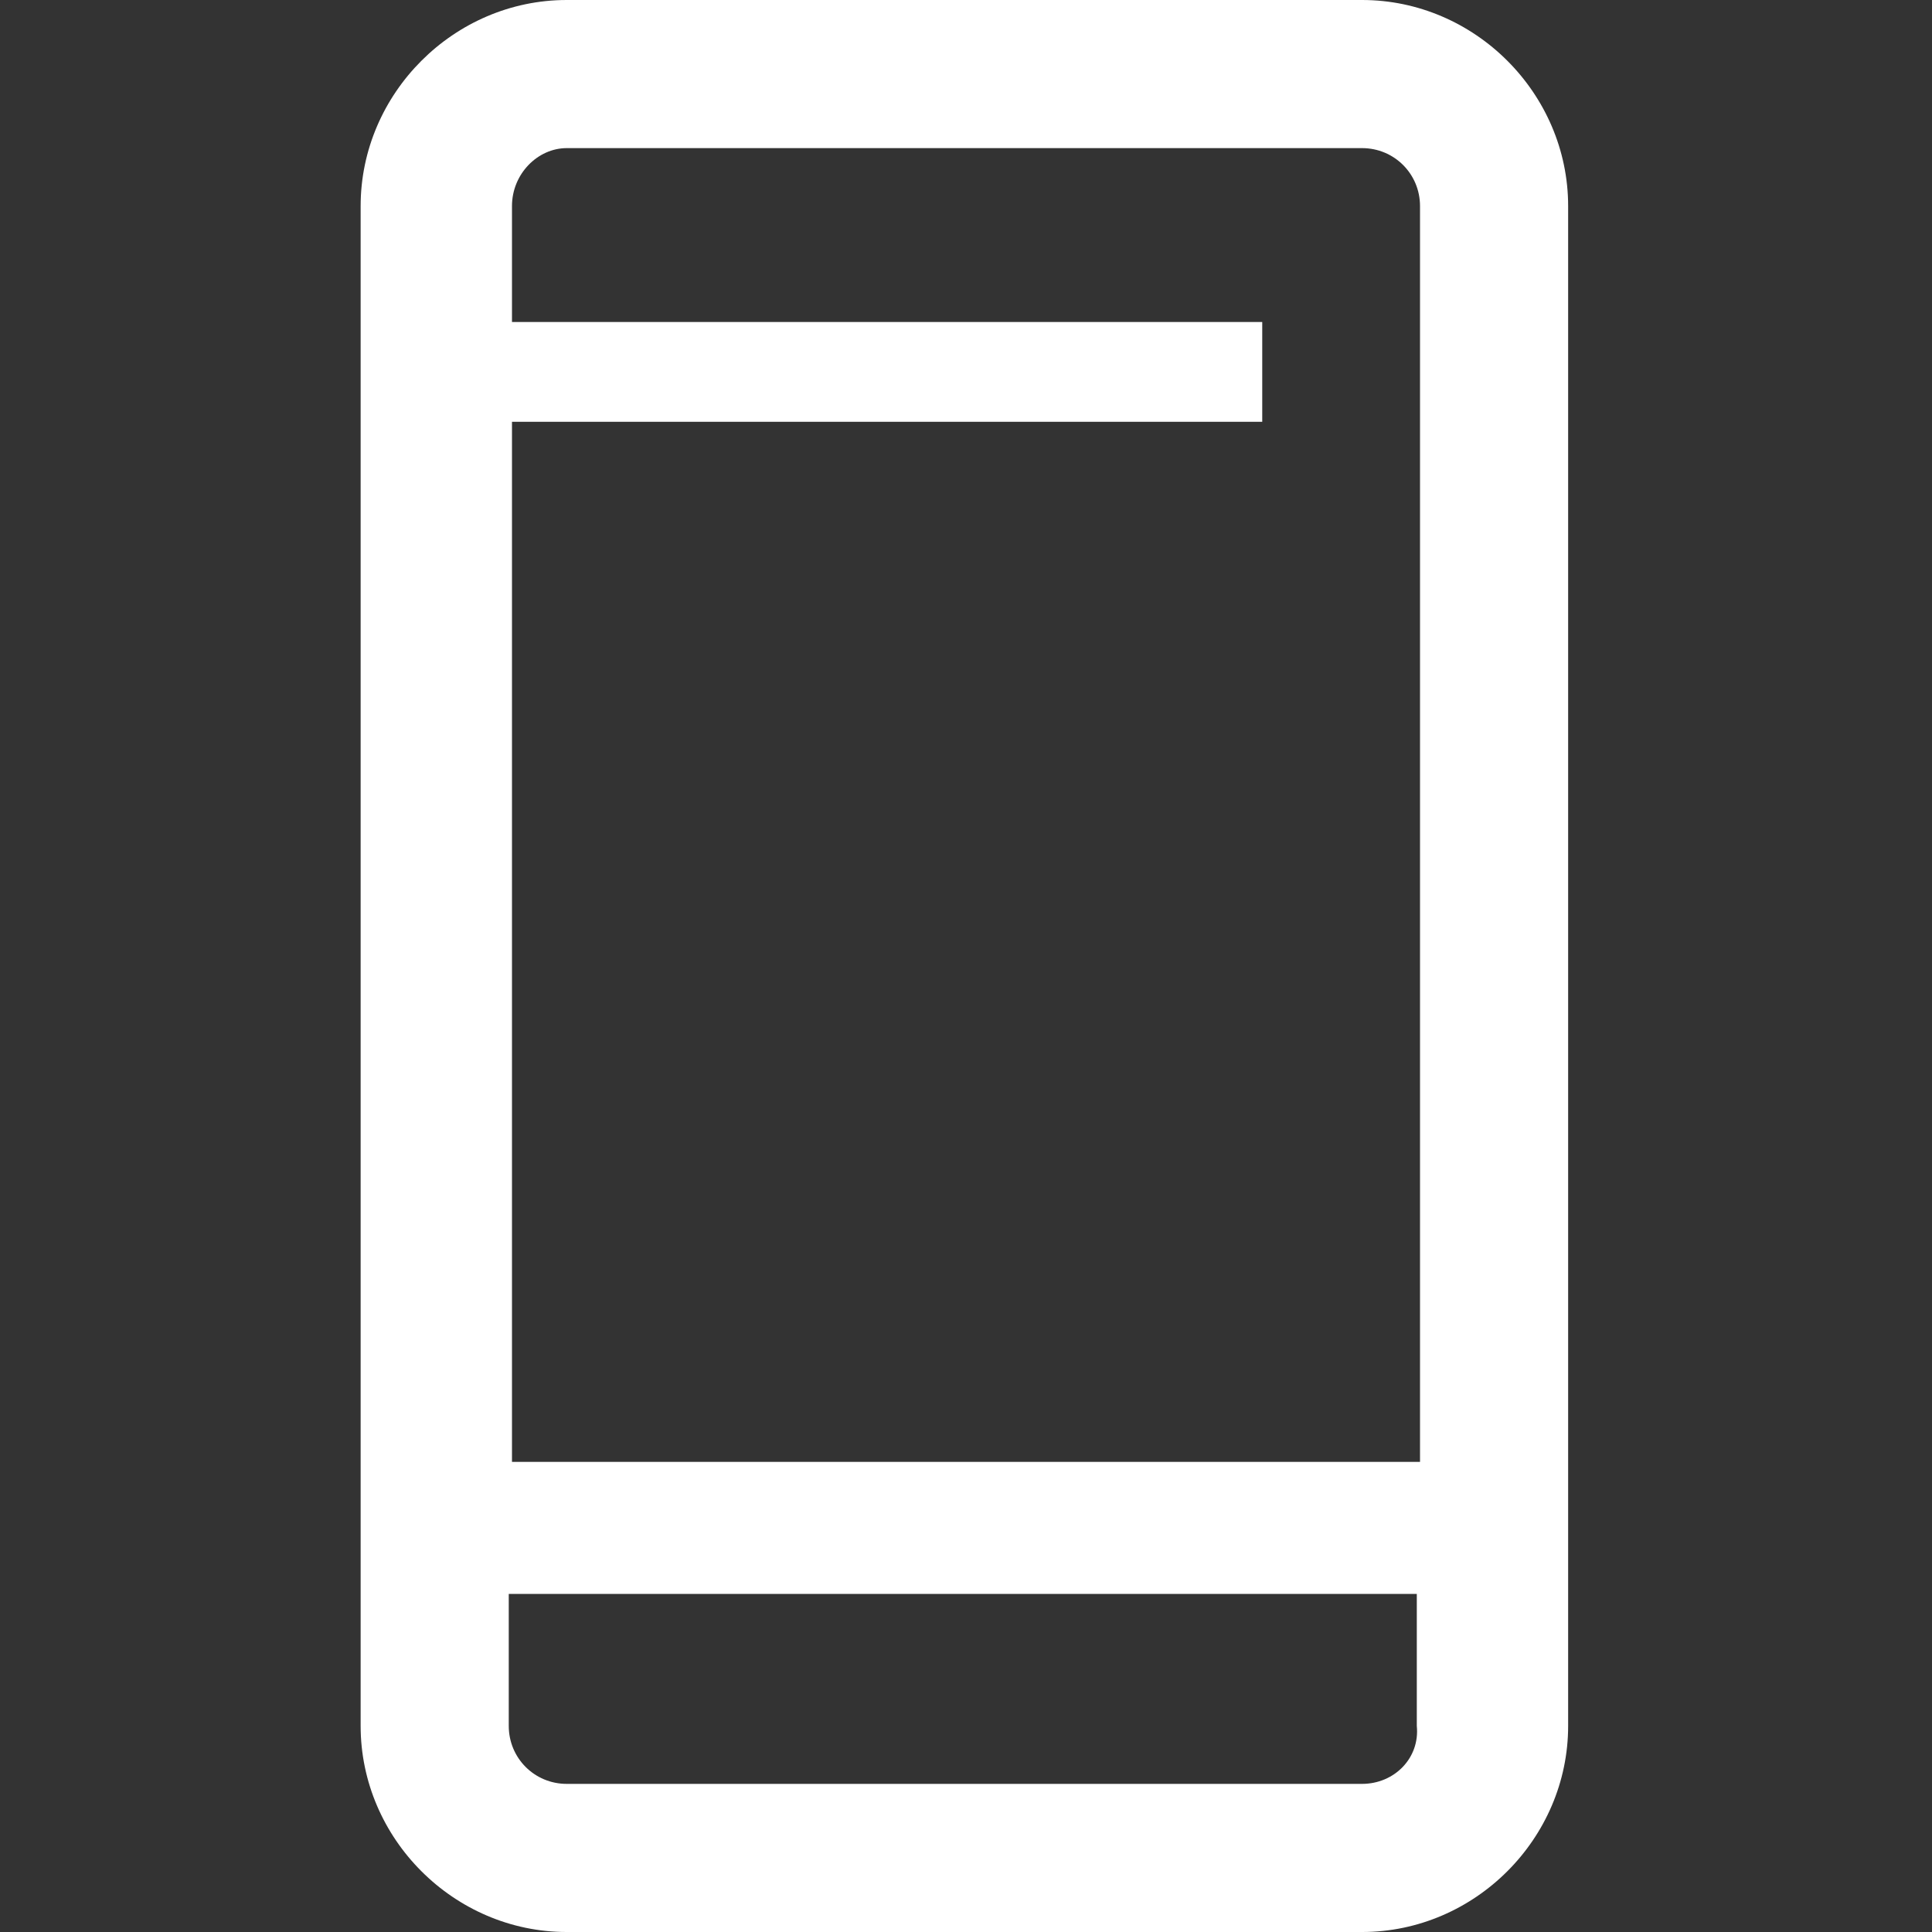<?xml version="1.0" encoding="UTF-8"?>
<!-- Generator: Adobe Illustrator 28.0.0, SVG Export Plug-In . SVG Version: 6.00 Build 0)  -->
<svg xmlns="http://www.w3.org/2000/svg" xmlns:xlink="http://www.w3.org/1999/xlink" version="1.1" id="Icons" x="0px" y="0px" viewBox="0 0 60 60" style="enable-background:new 0 0 60 60;" xml:space="preserve">
<rect x="0" y="0" width="60" height="60" fill="#333333" stroke="none"/>
<style type="text/css">
	.st0{fill:#FFFFFF;}
</style>
<path class="st0" d="M42.3,0H17.6c-3.5,0-6.4,2.9-6.4,6.4v47.2c0,3.5,2.9,6.4,6.4,6.4h24.7c3.5,0,6.4-2.9,6.4-6.4V6.4  C48.7,2.9,45.8,0,42.3,0z M17.6,4.6h24.7c1,0,1.8,0.8,1.8,1.8v39H15.9V13.1h23.3V10H15.9V6.4C15.9,5.4,16.7,4.6,17.6,4.6L17.6,4.6z   M42.3,55.4H17.6c-1,0-1.8-0.8-1.8-1.8v-4.1h28.2v4.1C44.1,54.6,43.3,55.4,42.3,55.4z"></path>
</svg>
